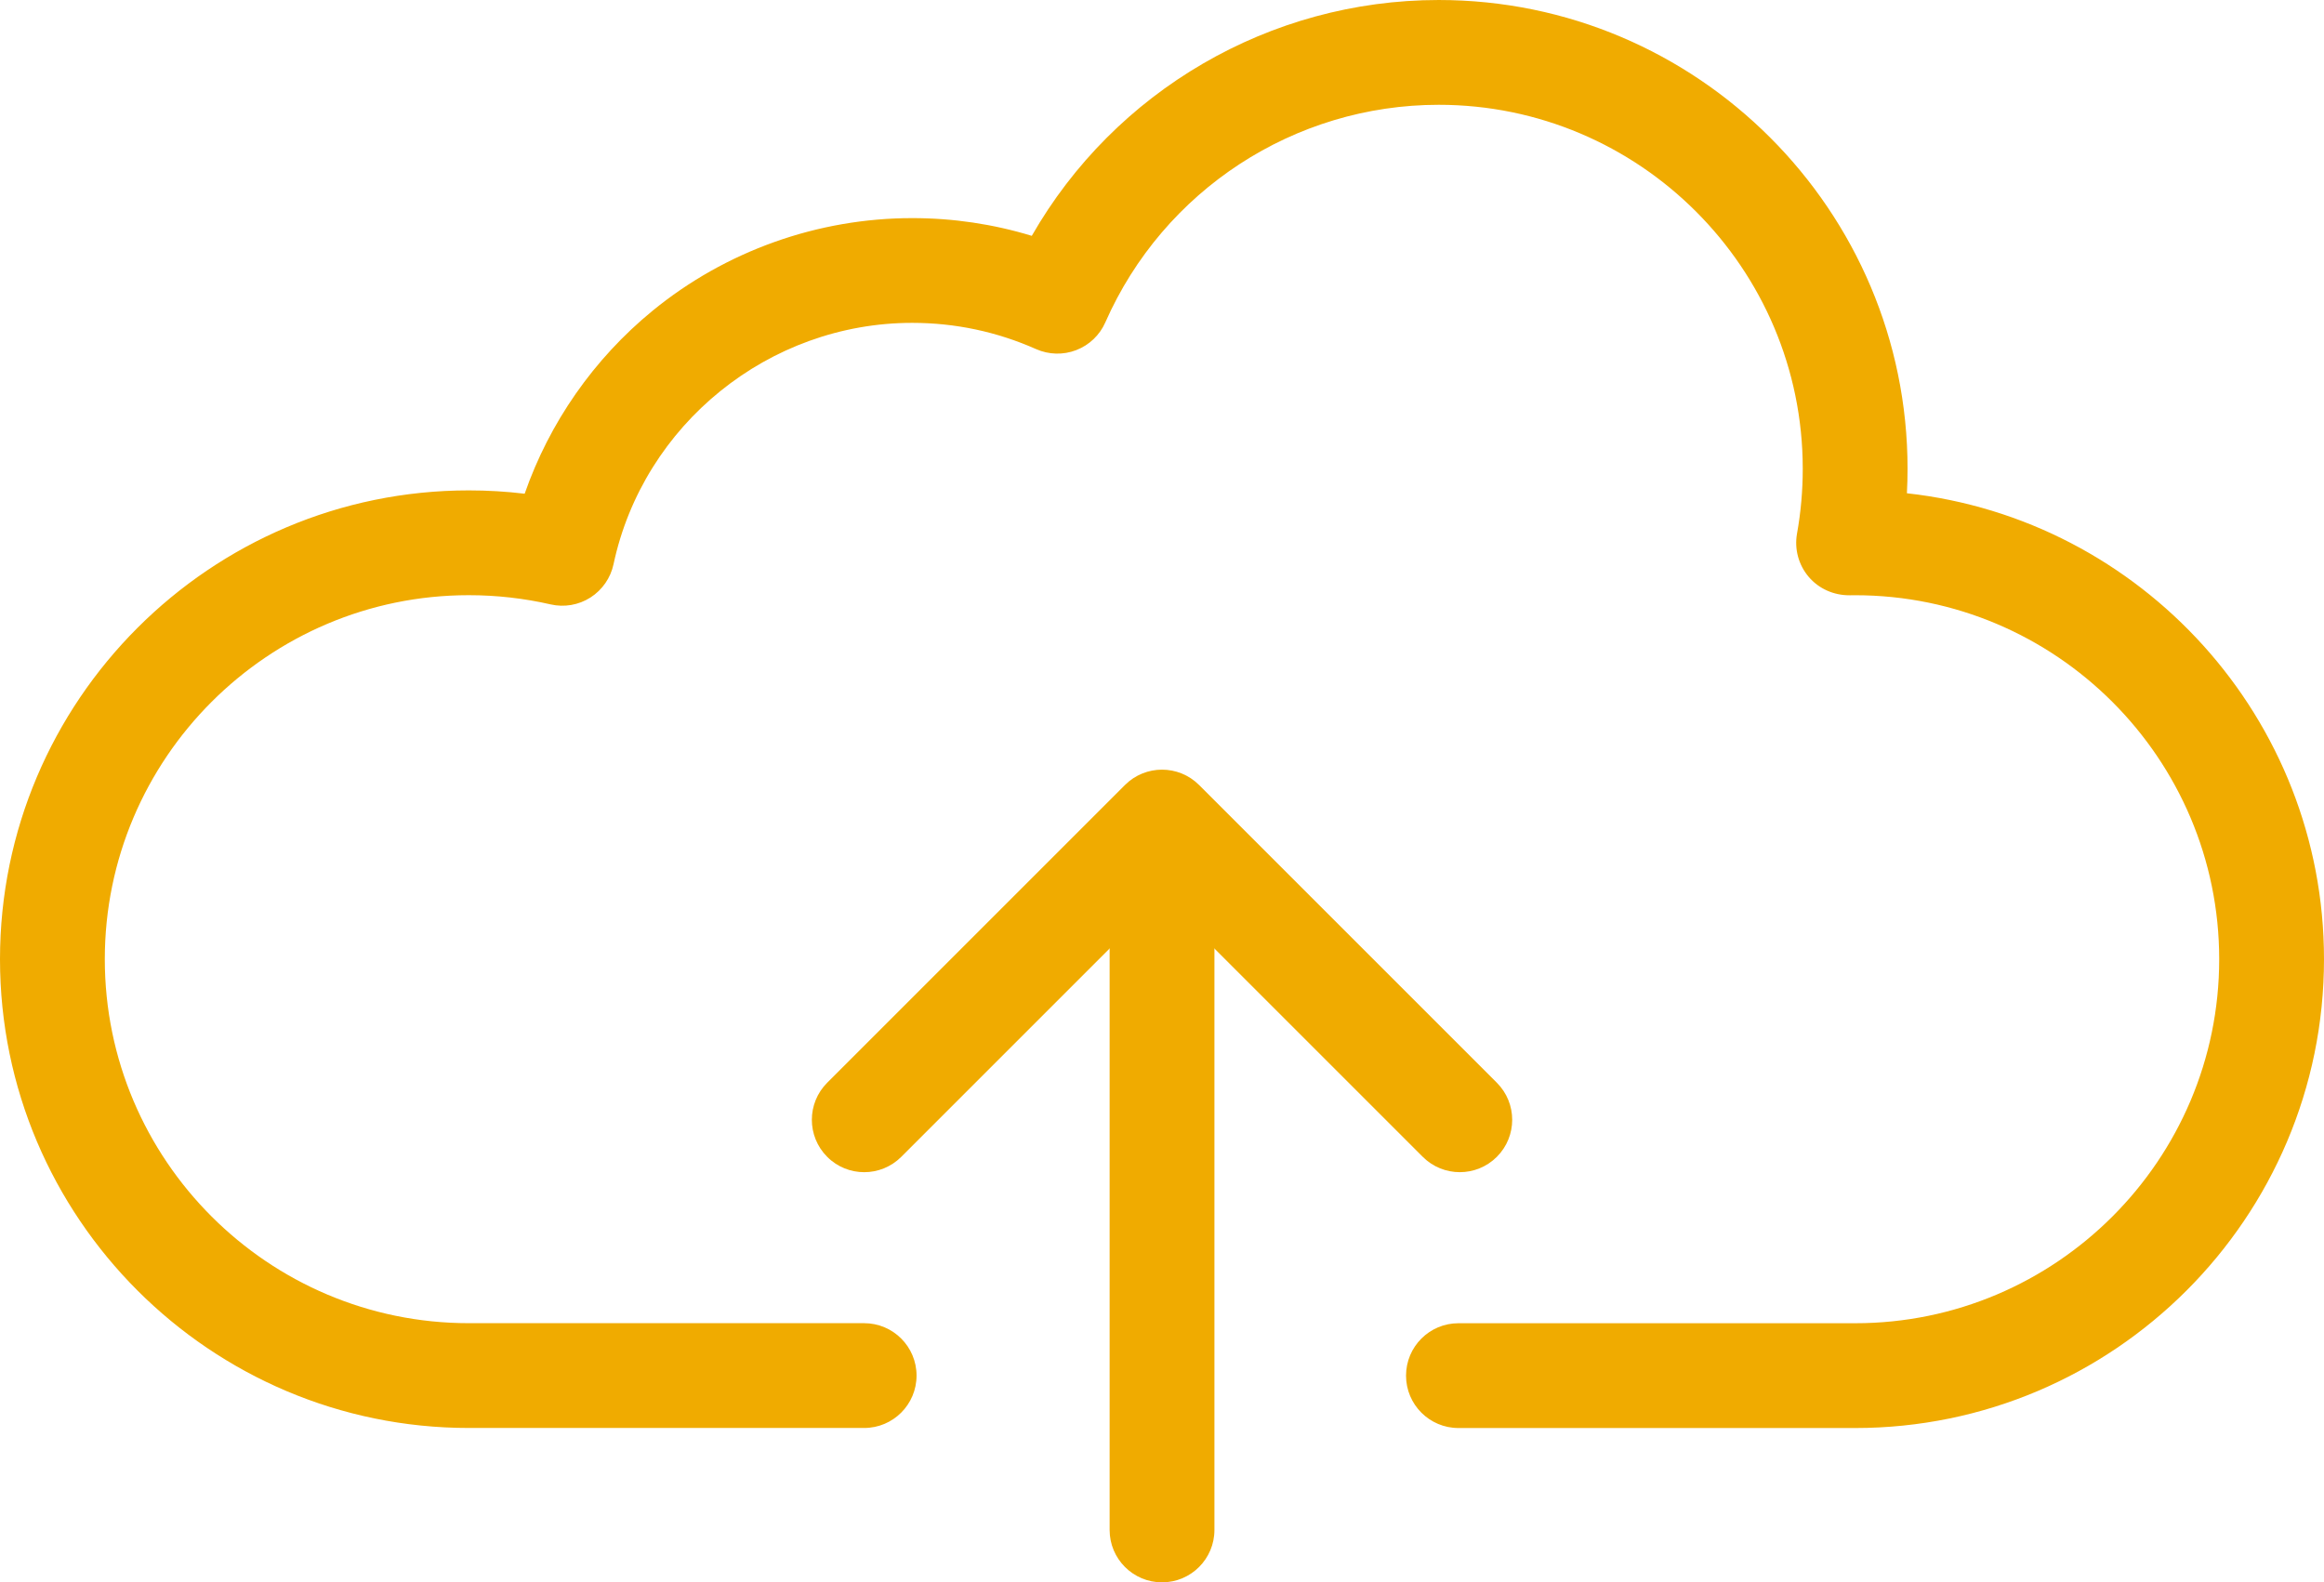 <?xml version="1.0" encoding="UTF-8"?>
<svg width="510.01" height="347.29" version="1.1" viewBox="0 0 510.01 347.29" xmlns="http://www.w3.org/2000/svg">
 <style type="text/css">.st0{fill:#F0AB00;}</style>
 <path class="st0" d="m407.12 313.42h-87.06c-6.35 0-11.5-5.15-11.5-11.5s5.15-11.5 11.5-11.5h87.06c44.05 0 79.89-35.84 79.89-79.89s-35.84-79.89-79.89-79.89c-0.34 0-0.67 0.01-1 0.01h-0.23c-3.45 0.02-6.73-1.42-8.96-4.04s-3.17-6.1-2.57-9.49c0.84-4.66 1.26-9.45 1.26-14.23 0-44.05-35.84-79.89-79.89-79.89-31.68 0-60.39 18.74-73.16 47.75-1.23 2.8-3.53 4.99-6.38 6.09s-6.02 1.02-8.82-0.22c-8.6-3.82-17.75-5.76-27.18-5.76-31.44 0-59 22.28-65.55 52.98-0.64 3.01-2.47 5.64-5.06 7.3-2.6 1.66-5.75 2.2-8.75 1.51-5.85-1.34-11.89-2.02-17.94-2.02-44.05 0-79.89 35.84-79.89 79.89s35.84 79.89 79.89 79.89h86.75c6.35 0 11.5 5.15 11.5 11.5s-5.15 11.5-11.5 11.5h-86.75c-56.73 0-102.89-46.16-102.89-102.89s46.16-102.89 102.89-102.89c4.1 0 8.19 0.24 12.25 0.73 5.43-15.6 15.16-29.59 28.06-40.15 16.02-13.12 36.26-20.34 57-20.34 8.98 0 17.76 1.31 26.23 3.89 18.19-31.76 52.17-51.76 89.3-51.76 56.73 0 102.89 46.16 102.89 102.89 0 1.79-0.05 3.58-0.14 5.37 51.41 5.67 91.53 49.37 91.53 102.26 0 56.74-46.15 102.9-102.89 102.9z"/>
 <g transform="translate(-244.99,-343.29)">
  <path class="st0" d="m500 690.58c-6.35 0-11.5-5.15-11.5-11.5v-140.22c0-6.35 5.15-11.5 11.5-11.5s11.5 5.15 11.5 11.5v140.22c0 6.35-5.15 11.5-11.5 11.5z"/>
  <path class="st0" d="m434.65 600.56c-2.94 0-5.89-1.12-8.13-3.37-4.49-4.49-4.49-11.77 0-16.26l65.35-65.35c4.49-4.49 11.77-4.49 16.26 0l65.35 65.35c4.49 4.49 4.49 11.77 0 16.26s-11.77 4.49-16.26 0l-57.22-57.22-57.22 57.22c-2.24 2.24-5.19 3.37-8.13 3.37z"/>
 </g>
</svg>
